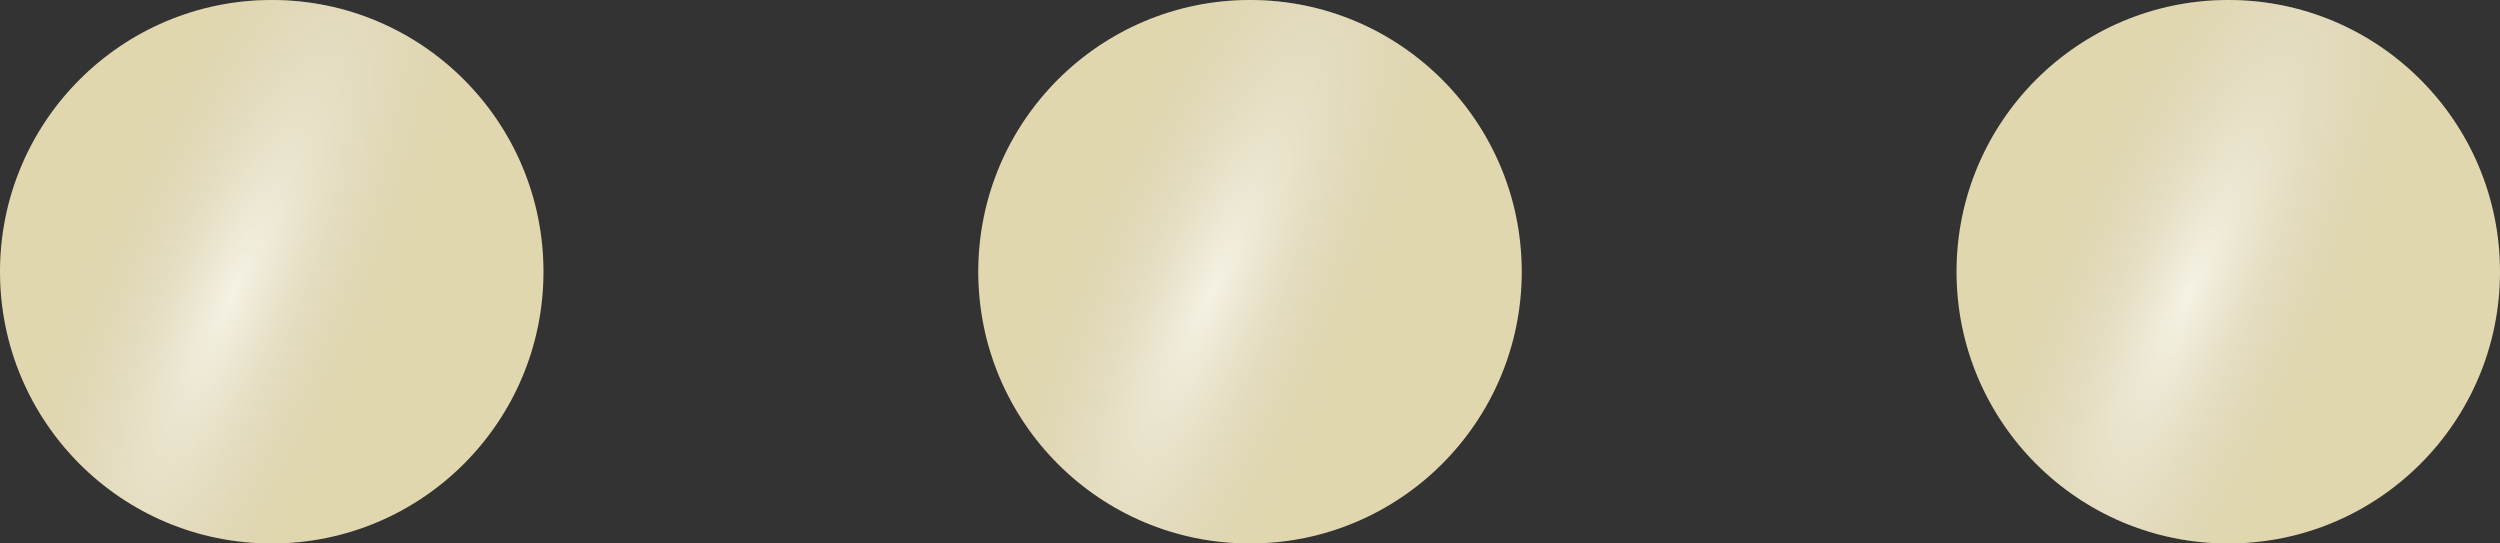 <?xml version="1.0" encoding="UTF-8"?> <svg xmlns="http://www.w3.org/2000/svg" width="23" height="5" viewBox="0 0 23 5" fill="none"><rect x="0" y="0" width="23" height="5" fill="#333333" stroke="none"/><circle cx="2.5" cy="2.5" r="2.5" fill="#E1D7AF"></circle><circle cx="2.5" cy="2.5" r="2.5" fill="url(#paint0_radial_5_75)"></circle><circle cx="11.5" cy="2.5" r="2.5" fill="#E1D7AF"></circle><circle cx="11.5" cy="2.5" r="2.5" fill="url(#paint1_radial_5_75)"></circle><circle cx="20.5" cy="2.5" r="2.5" fill="#E1D7AF"></circle><circle cx="20.5" cy="2.5" r="2.5" fill="url(#paint2_radial_5_75)"></circle><defs><radialGradient id="paint0_radial_5_75" cx="0" cy="0" r="1" gradientUnits="userSpaceOnUse" gradientTransform="translate(2.136 2.708) rotate(-67.335) scale(5.249 1.415)"><stop stop-color="white" stop-opacity="0.67"></stop><stop offset="1" stop-color="#CFCAB6" stop-opacity="0"></stop></radialGradient><radialGradient id="paint1_radial_5_75" cx="0" cy="0" r="1" gradientUnits="userSpaceOnUse" gradientTransform="translate(11.136 2.708) rotate(-67.335) scale(5.249 1.415)"><stop stop-color="white" stop-opacity="0.67"></stop><stop offset="1" stop-color="#CFCAB6" stop-opacity="0"></stop></radialGradient><radialGradient id="paint2_radial_5_75" cx="0" cy="0" r="1" gradientUnits="userSpaceOnUse" gradientTransform="translate(20.136 2.708) rotate(-67.335) scale(5.249 1.415)"><stop stop-color="white" stop-opacity="0.67"></stop><stop offset="1" stop-color="#CFCAB6" stop-opacity="0"></stop></radialGradient></defs></svg> 